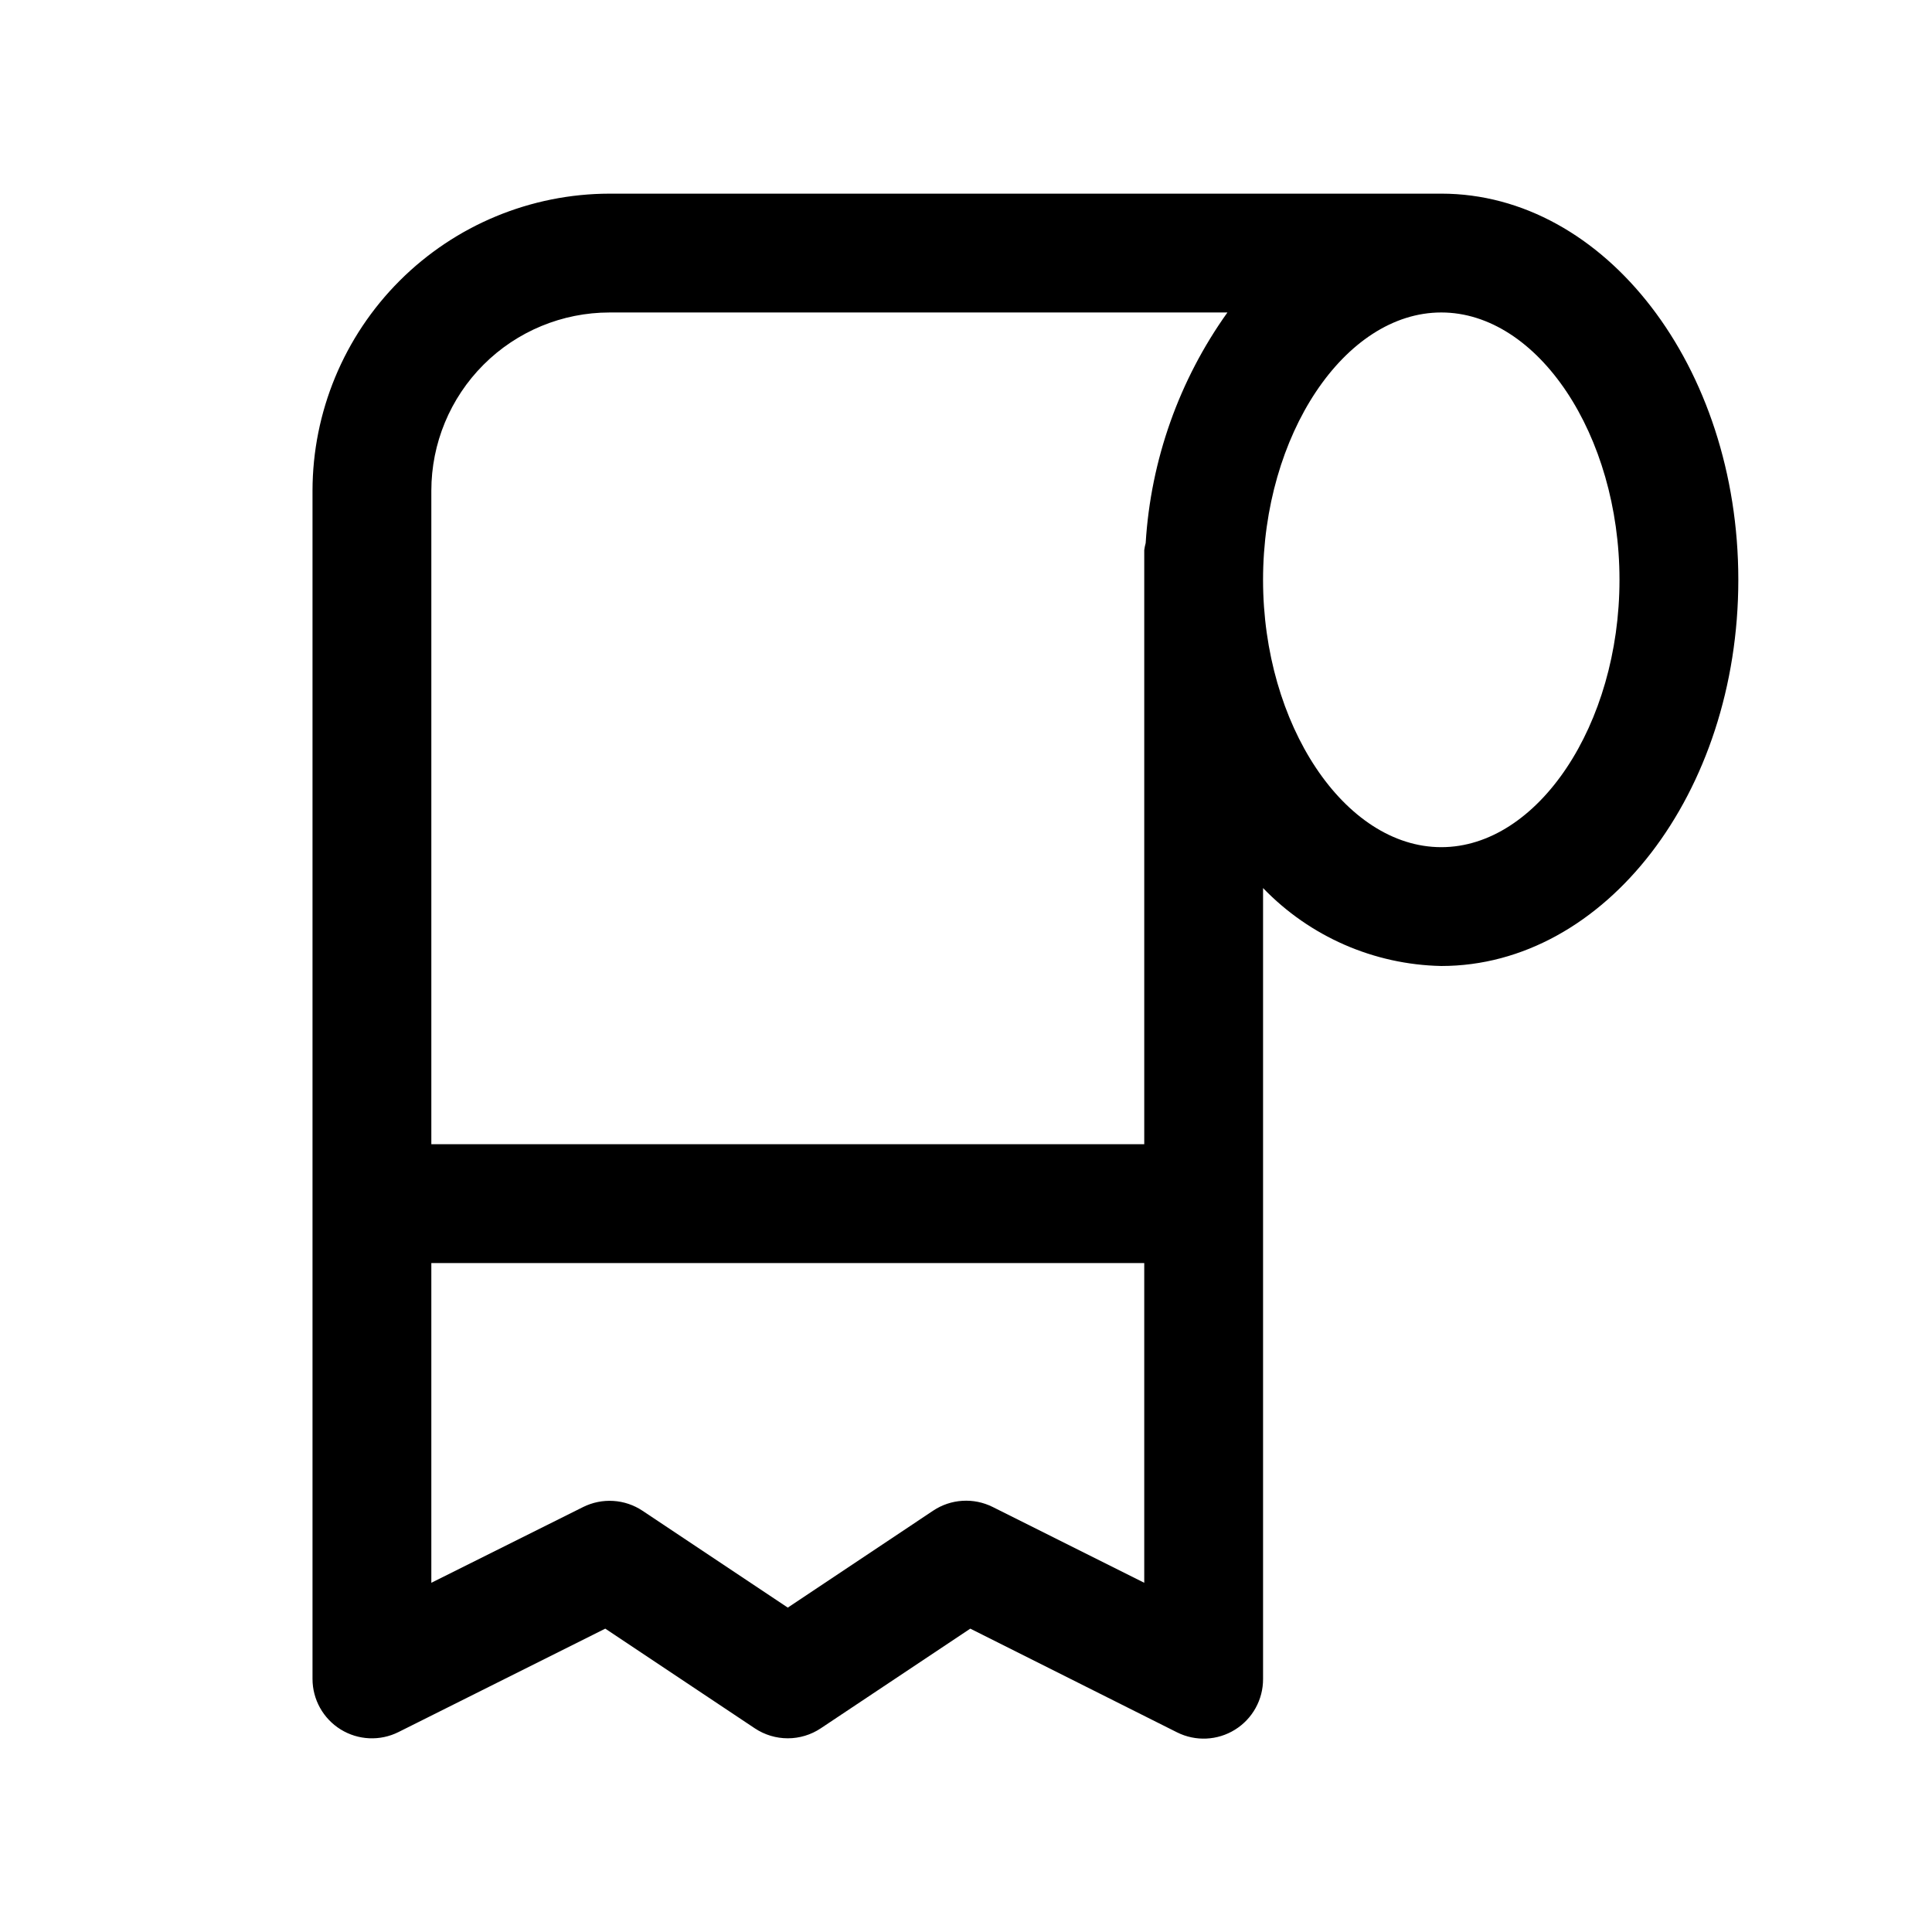 <?xml version="1.0" encoding="UTF-8"?>
<!-- Uploaded to: ICON Repo, www.iconrepo.com, Generator: ICON Repo Mixer Tools -->
<svg fill="#000000" width="800px" height="800px" version="1.1" viewBox="144 144 512 512" xmlns="http://www.w3.org/2000/svg">
 <path d="m525.95 195.32h-220.41c-20.871 0.027-40.879 8.328-55.637 23.086-14.758 14.758-23.059 34.766-23.086 55.637v314.88c0 5.457 2.824 10.527 7.465 13.398 4.641 2.871 10.438 3.133 15.316 0.695l54.805-27.41 39.629 26.418c2.59 1.727 5.629 2.644 8.738 2.644s6.152-0.918 8.738-2.644l39.629-26.418 54.805 27.488c4.894 2.445 10.707 2.176 15.352-0.715 4.648-2.891 7.461-7.984 7.43-13.457v-209.58c12.387 12.867 29.375 20.297 47.23 20.656 43.406 0 78.719-45.91 78.719-102.34 0.004-56.43-35.312-102.34-78.719-102.34zm-220.41 31.488h163.74c-12.809 17.93-20.316 39.098-21.664 61.09-0.168 0.621-0.293 1.25-0.379 1.887v157.44h-188.93v-173.18c0-12.527 4.977-24.543 13.836-33.398 8.855-8.859 20.871-13.836 33.398-13.836zm101.5 316.54c-2.481-1.234-5.238-1.793-8.004-1.617-2.766 0.172-5.434 1.074-7.738 2.609l-38.527 25.695-38.496-25.664h0.004c-2.305-1.535-4.977-2.438-7.738-2.609-2.766-0.176-5.527 0.383-8.008 1.617l-40.227 20.074v-84.734h188.93v84.734zm118.91-174.84c-25.602 0-47.23-32.449-47.23-70.848 0-38.402 21.633-70.852 47.23-70.852 25.602 0 47.23 32.449 47.23 70.848 0.004 38.402-21.629 70.852-47.23 70.852z"/>
</svg>